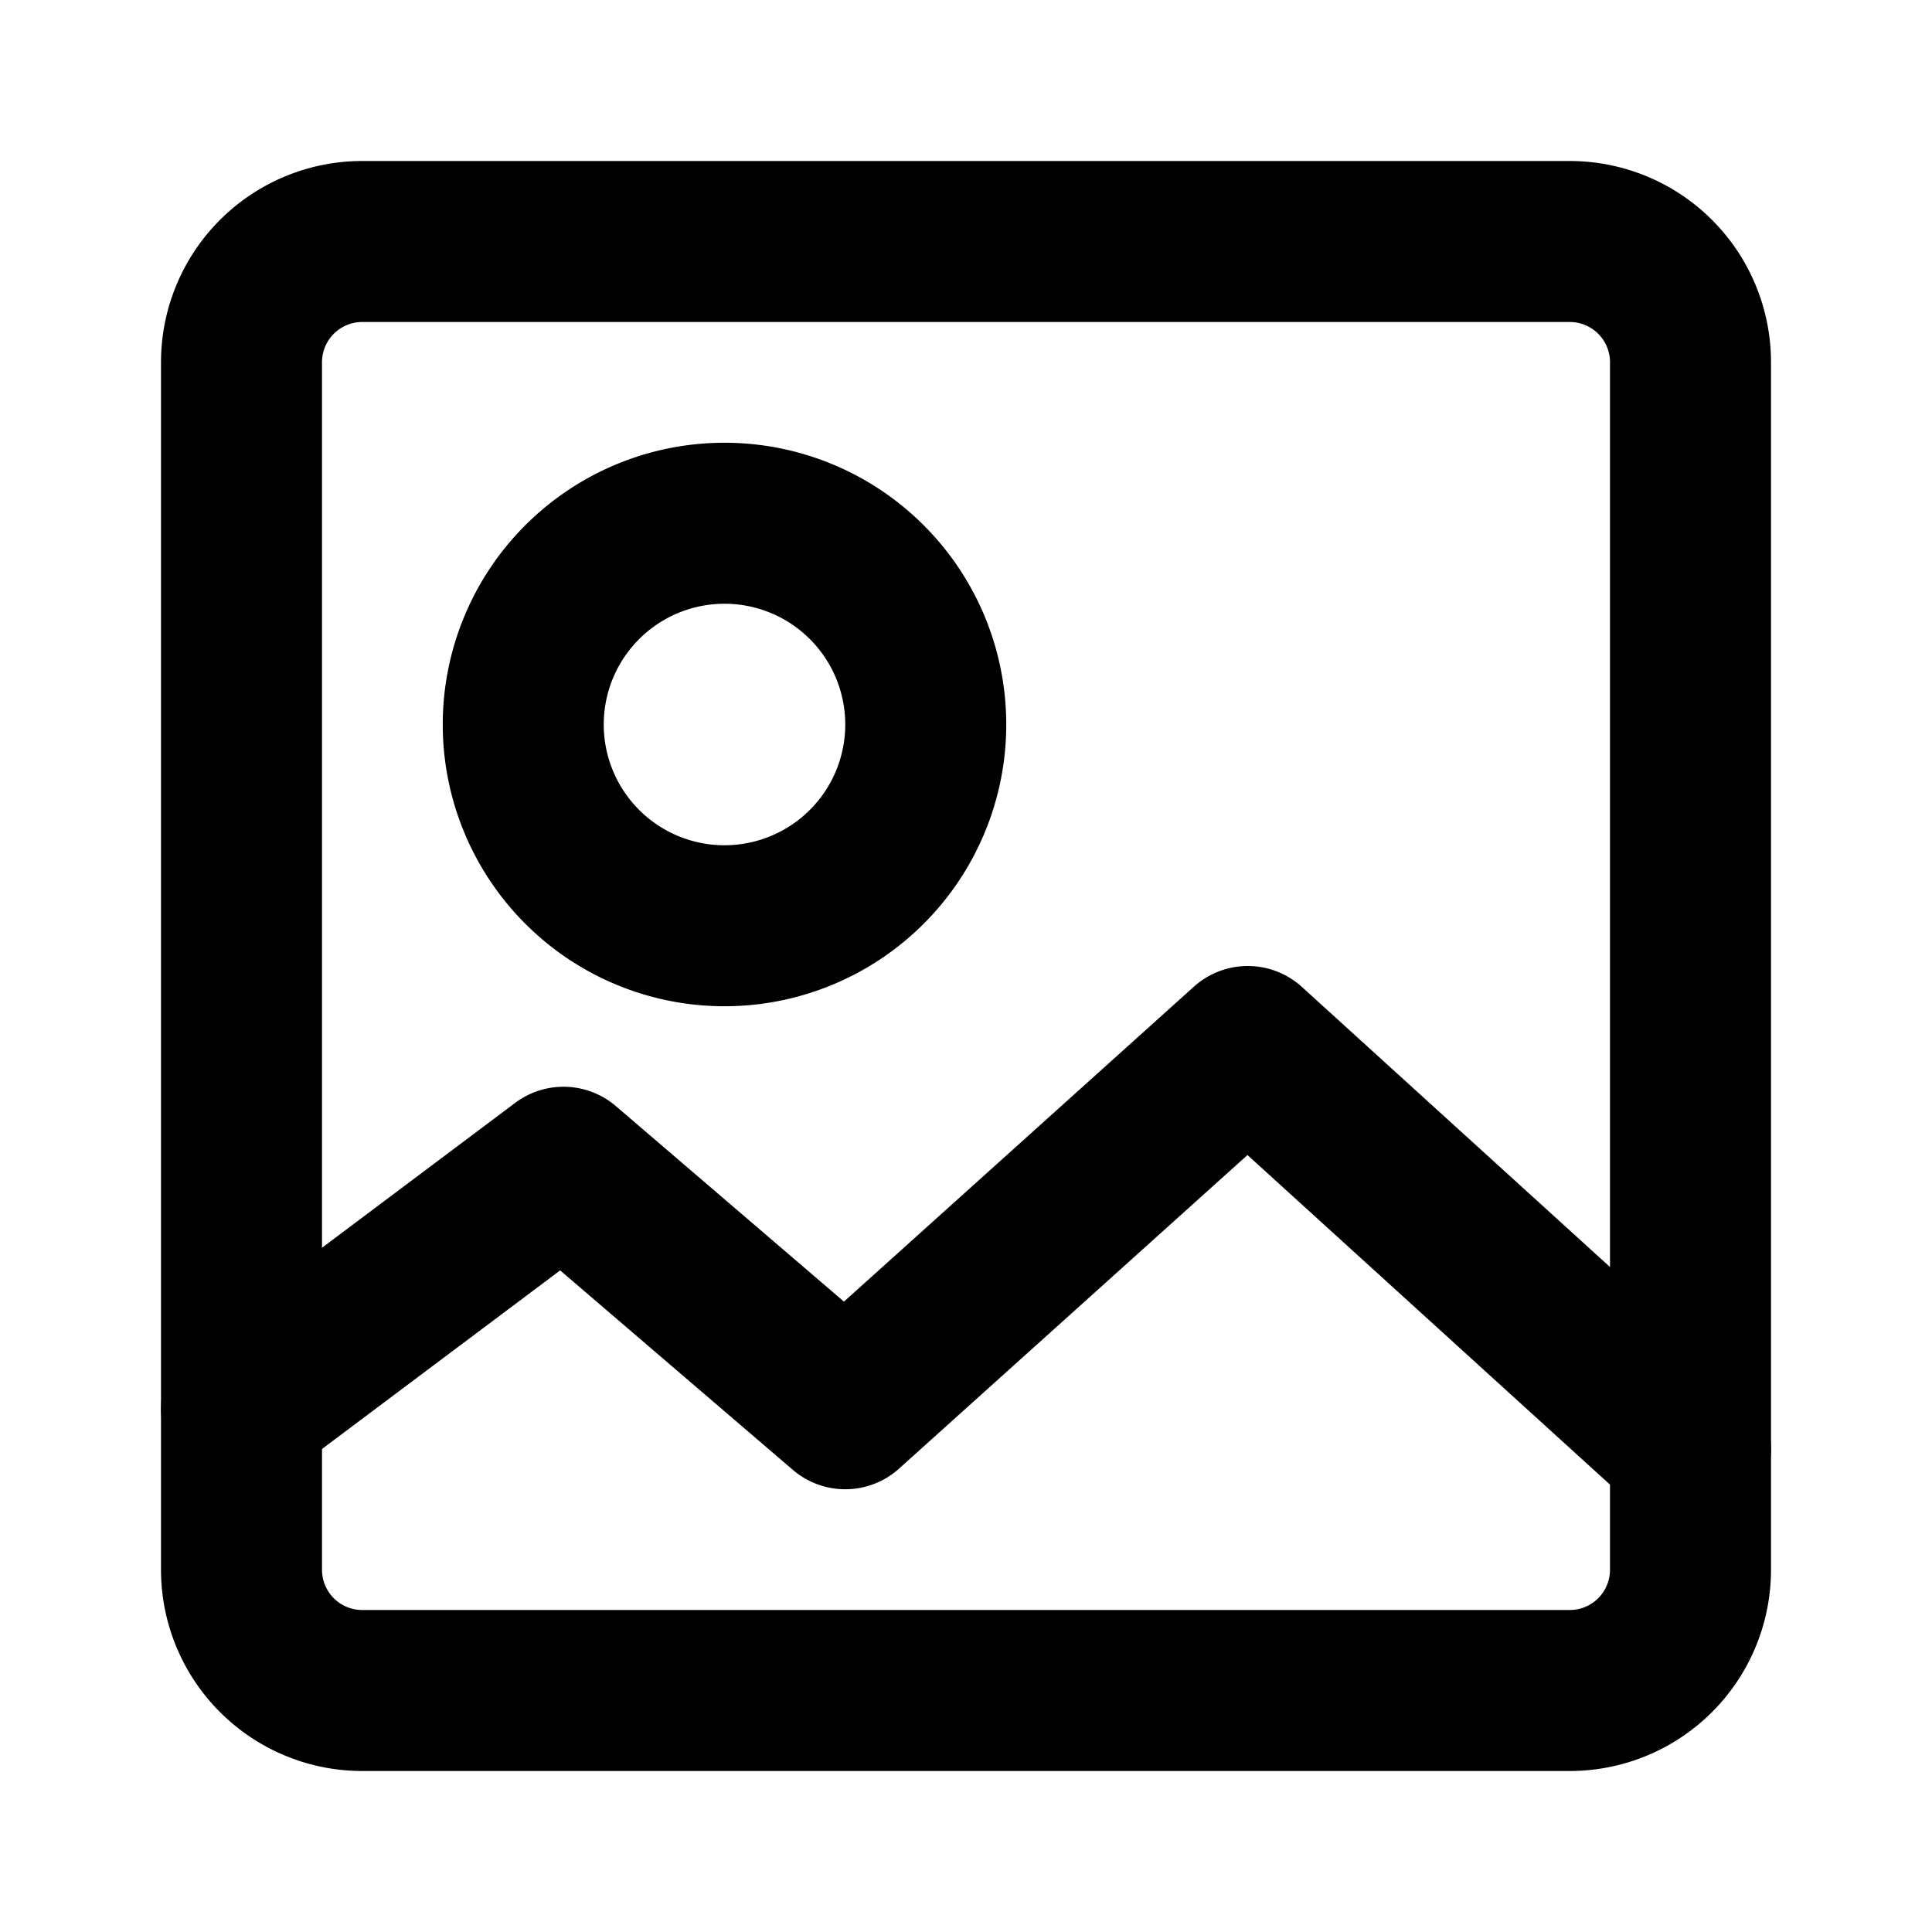 <svg xmlns="http://www.w3.org/2000/svg" width="1em" height="1em" viewBox="0 0 48 48"><g fill="none" stroke="currentColor" stroke-linecap="round" stroke-linejoin="round" stroke-width="4"><path d="M39 6H9a3 3 0 0 0-3 3v30a3 3 0 0 0 3 3h30a3 3 0 0 0 3-3V9a3 3 0 0 0-3-3Z"/><path d="M18 23a5 5 0 1 0 0-10a5 5 0 0 0 0 10Zm24 13L31 26l-10 9l-7-6l-8 6"/></g></svg>